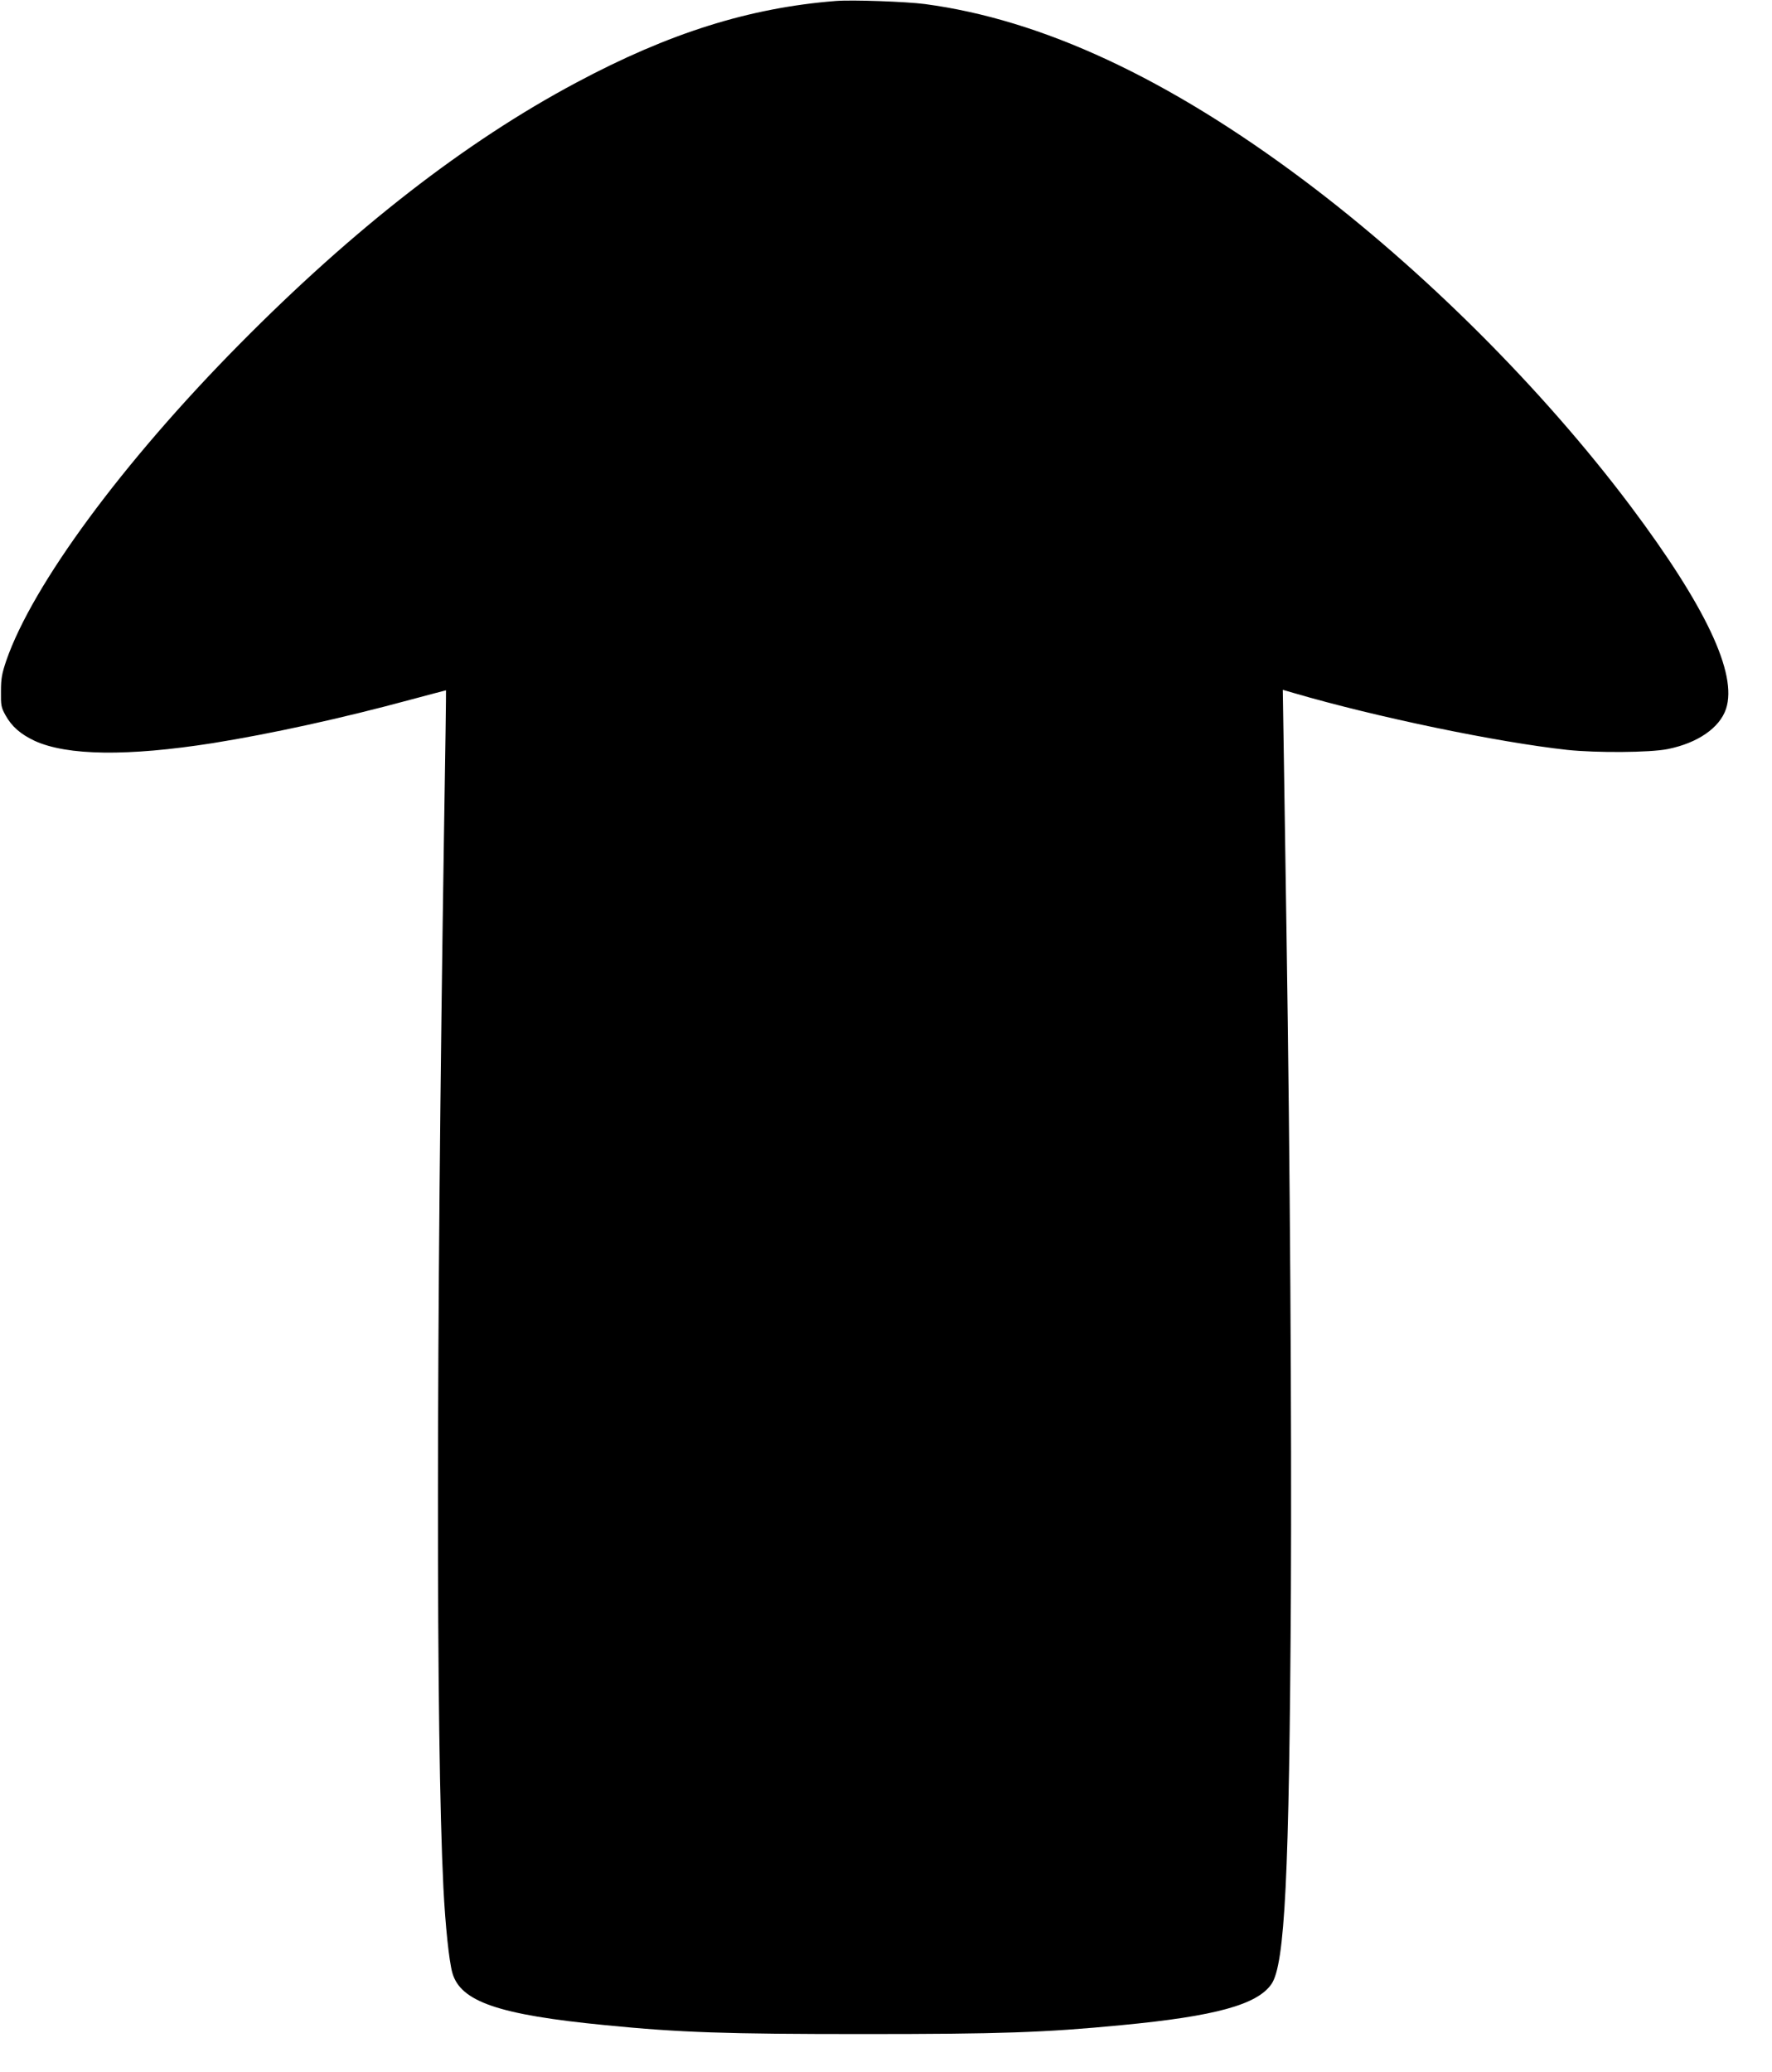  <svg version="1.0" xmlns="http://www.w3.org/2000/svg"
 width="1095pt" height="1280pt" viewBox="0 0 1095 1280"
 preserveAspectRatio="xMidYMid meet"><g transform="translate(0,1280) scale(0.1,-0.1)"
fill="#000000" stroke="none">
<path d="M5165 12794 c-534 -42 -1031 -198 -1605 -505 -685 -365 -1374 -901
-2080 -1615 -722 -730 -1279 -1486 -1441 -1954 -27 -80 -33 -110 -33 -190 -1
-87 1 -99 28 -148 39 -70 93 -117 180 -158 201 -92 574 -97 1102 -14 361 58
796 153 1224 269 118 32 216 57 216 57 1 -1 -4 -388 -12 -861 -49 -3175 -50
-5606 -4 -6535 12 -236 35 -453 55 -525 50 -179 287 -260 945 -324 464 -46
748 -55 1595 -55 845 0 1119 9 1595 55 581 55 840 127 927 254 83 122 110 663
120 2425 5 1024 -5 2636 -27 4060 -5 333 -12 809 -16 1057 l-7 452 69 -20
c506 -148 1258 -304 1689 -351 181 -19 509 -17 620 5 185 37 322 131 361 249
71 216 -125 632 -591 1253 -546 726 -1279 1457 -2016 2010 -844 633 -1621 994
-2344 1090 -116 15 -448 27 -550 19z"/>
</g>
</svg>
